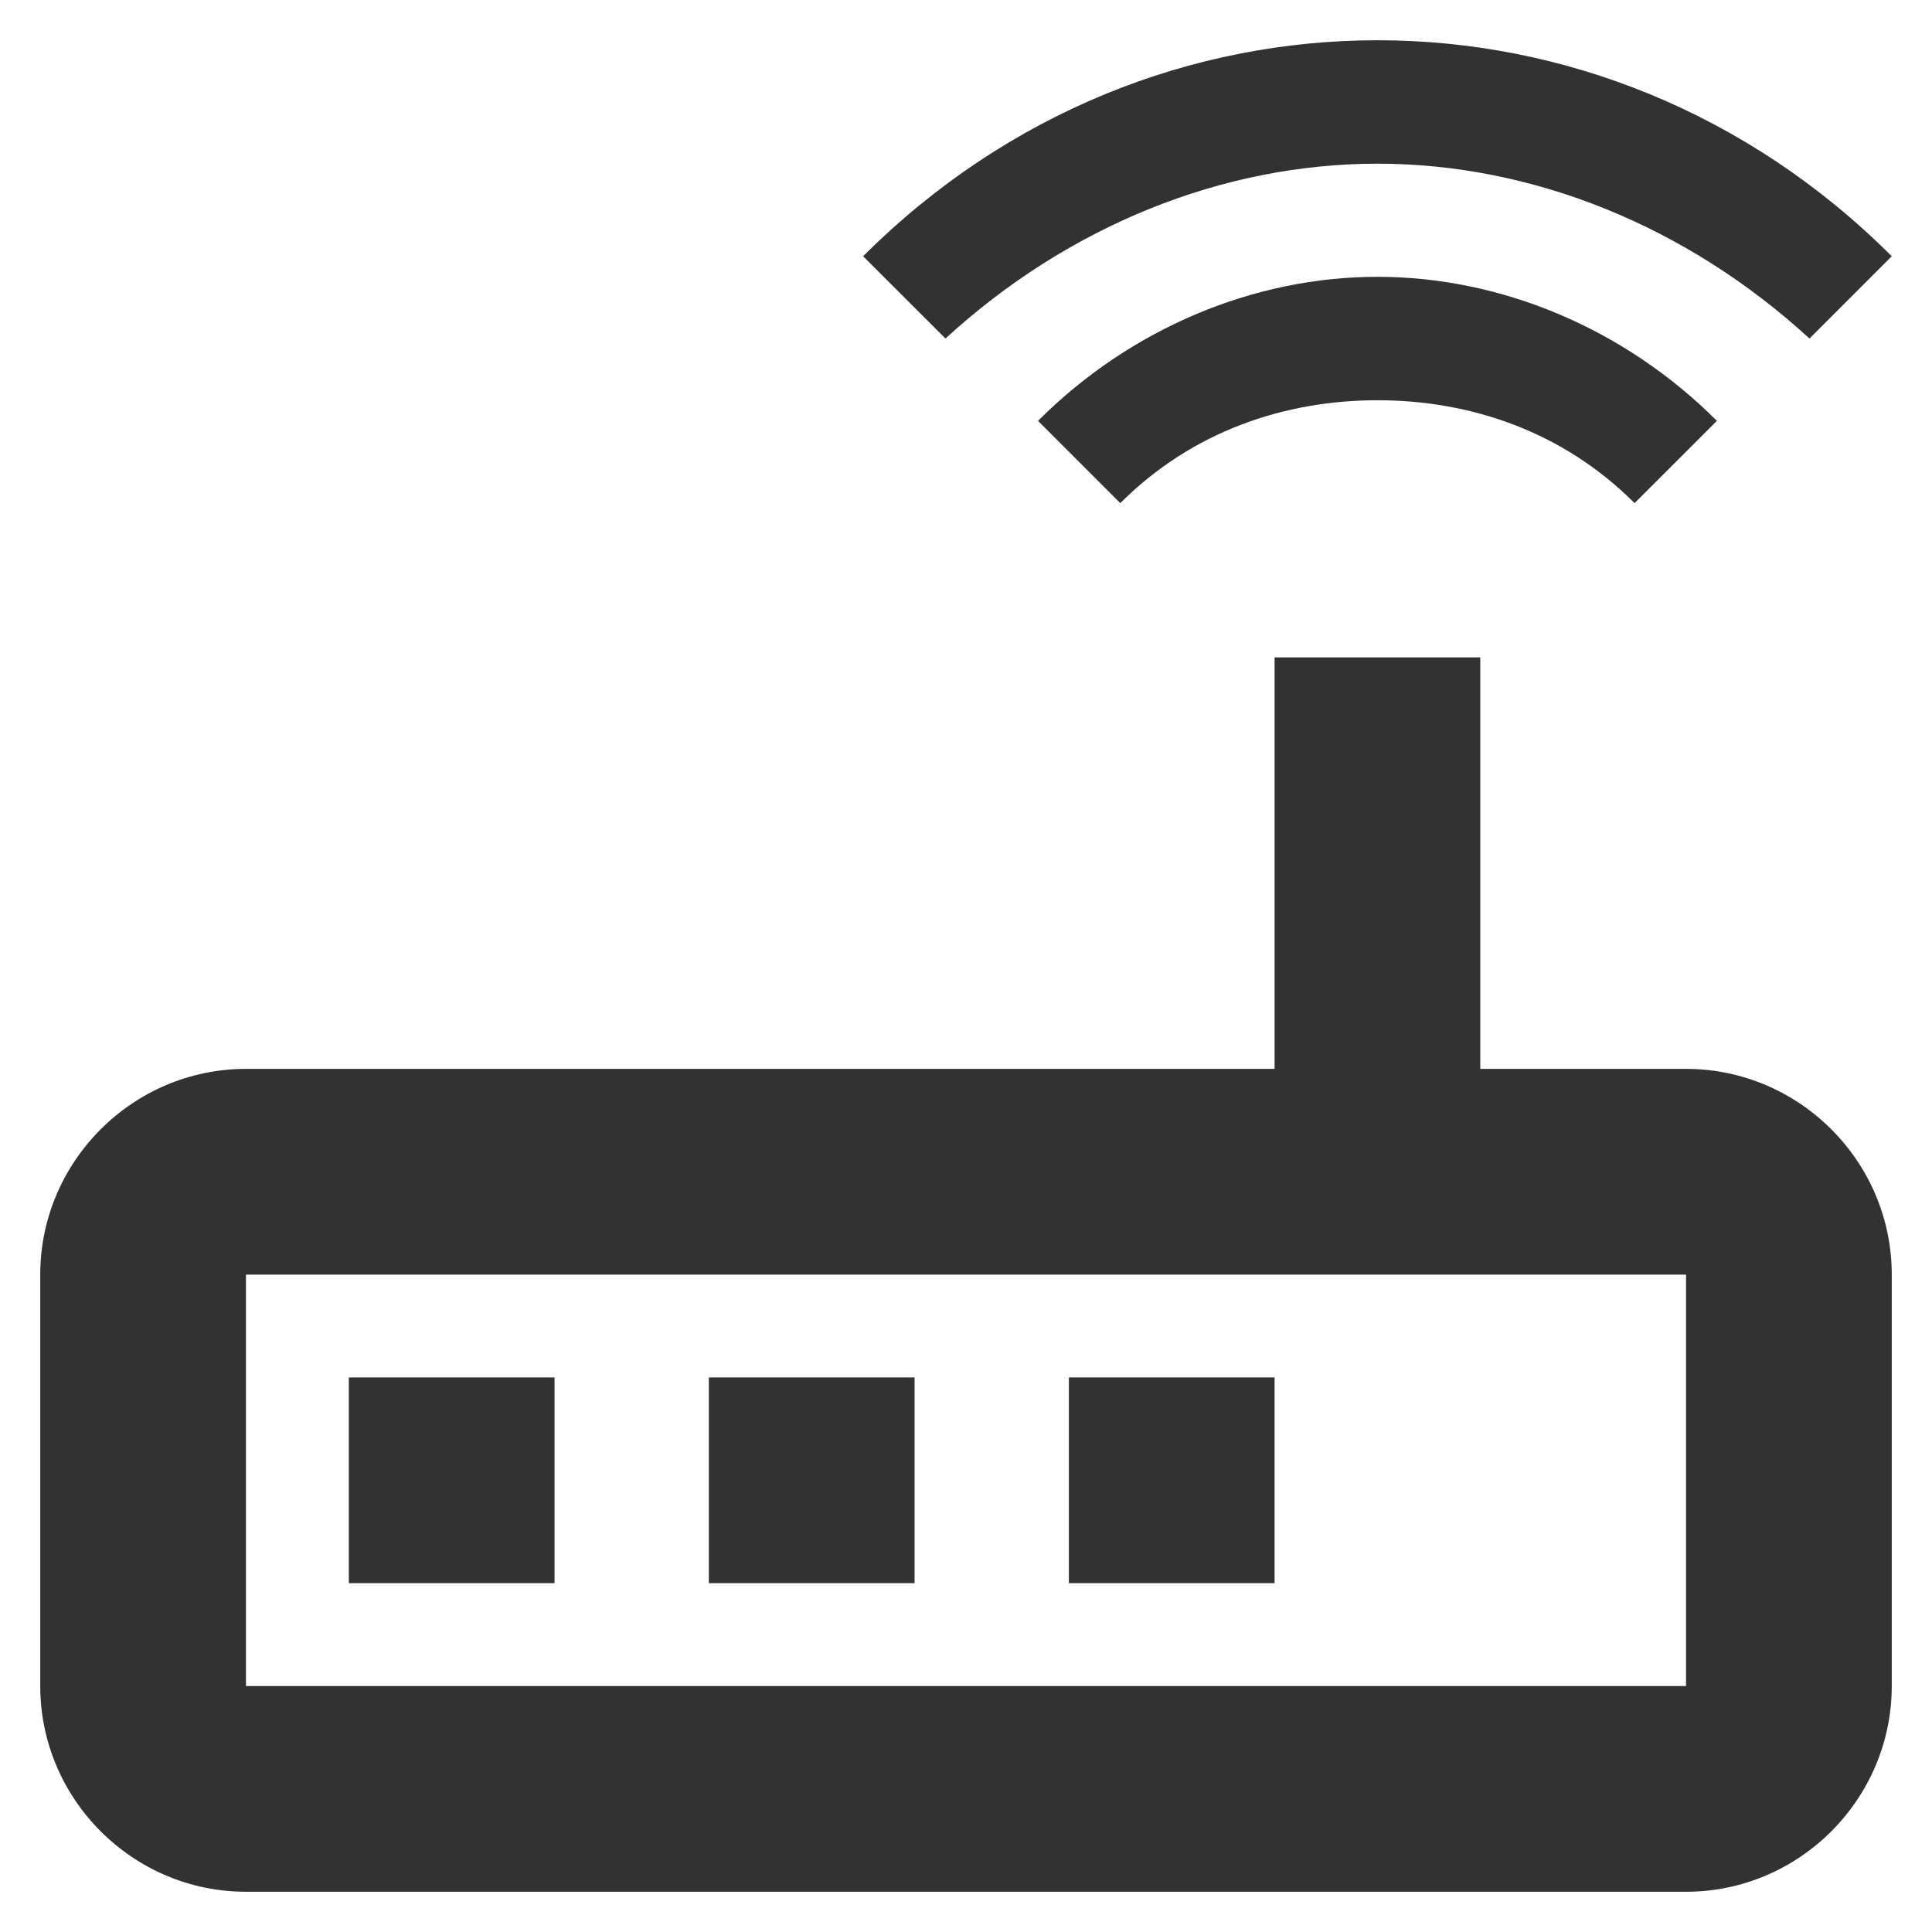 <svg width="36" height="36" viewBox="0 0 36 36" fill="none" xmlns="http://www.w3.org/2000/svg">
<path d="M25.667 3.05C28.542 3.05 31.417 4.2 33.717 6.308L35.25 4.775C32.567 2.092 29.117 0.75 25.667 0.75C22.217 0.75 18.767 2.092 16.083 4.775L17.617 6.308C19.917 4.2 22.792 3.05 25.667 3.05ZM19.342 7.842L20.875 9.375C22.217 8.033 23.942 7.458 25.667 7.458C27.392 7.458 29.117 8.033 30.458 9.375L31.992 7.842C30.267 6.117 27.967 5.158 25.667 5.158C23.367 5.158 21.067 6.117 19.342 7.842ZM31.417 19.917H27.583V12.25H23.75V19.917H4.583C2.475 19.917 0.75 21.642 0.75 23.75V31.417C0.75 33.525 2.475 35.25 4.583 35.25H31.417C33.525 35.25 35.25 33.525 35.25 31.417V23.75C35.25 21.642 33.525 19.917 31.417 19.917ZM31.417 31.417H4.583V23.75H31.417V31.417ZM6.5 25.667H10.333V29.5H6.5V25.667ZM13.208 25.667H17.042V29.5H13.208V25.667ZM19.917 25.667H23.75V29.5H19.917V25.667Z" fill="#323232"/>
</svg>
